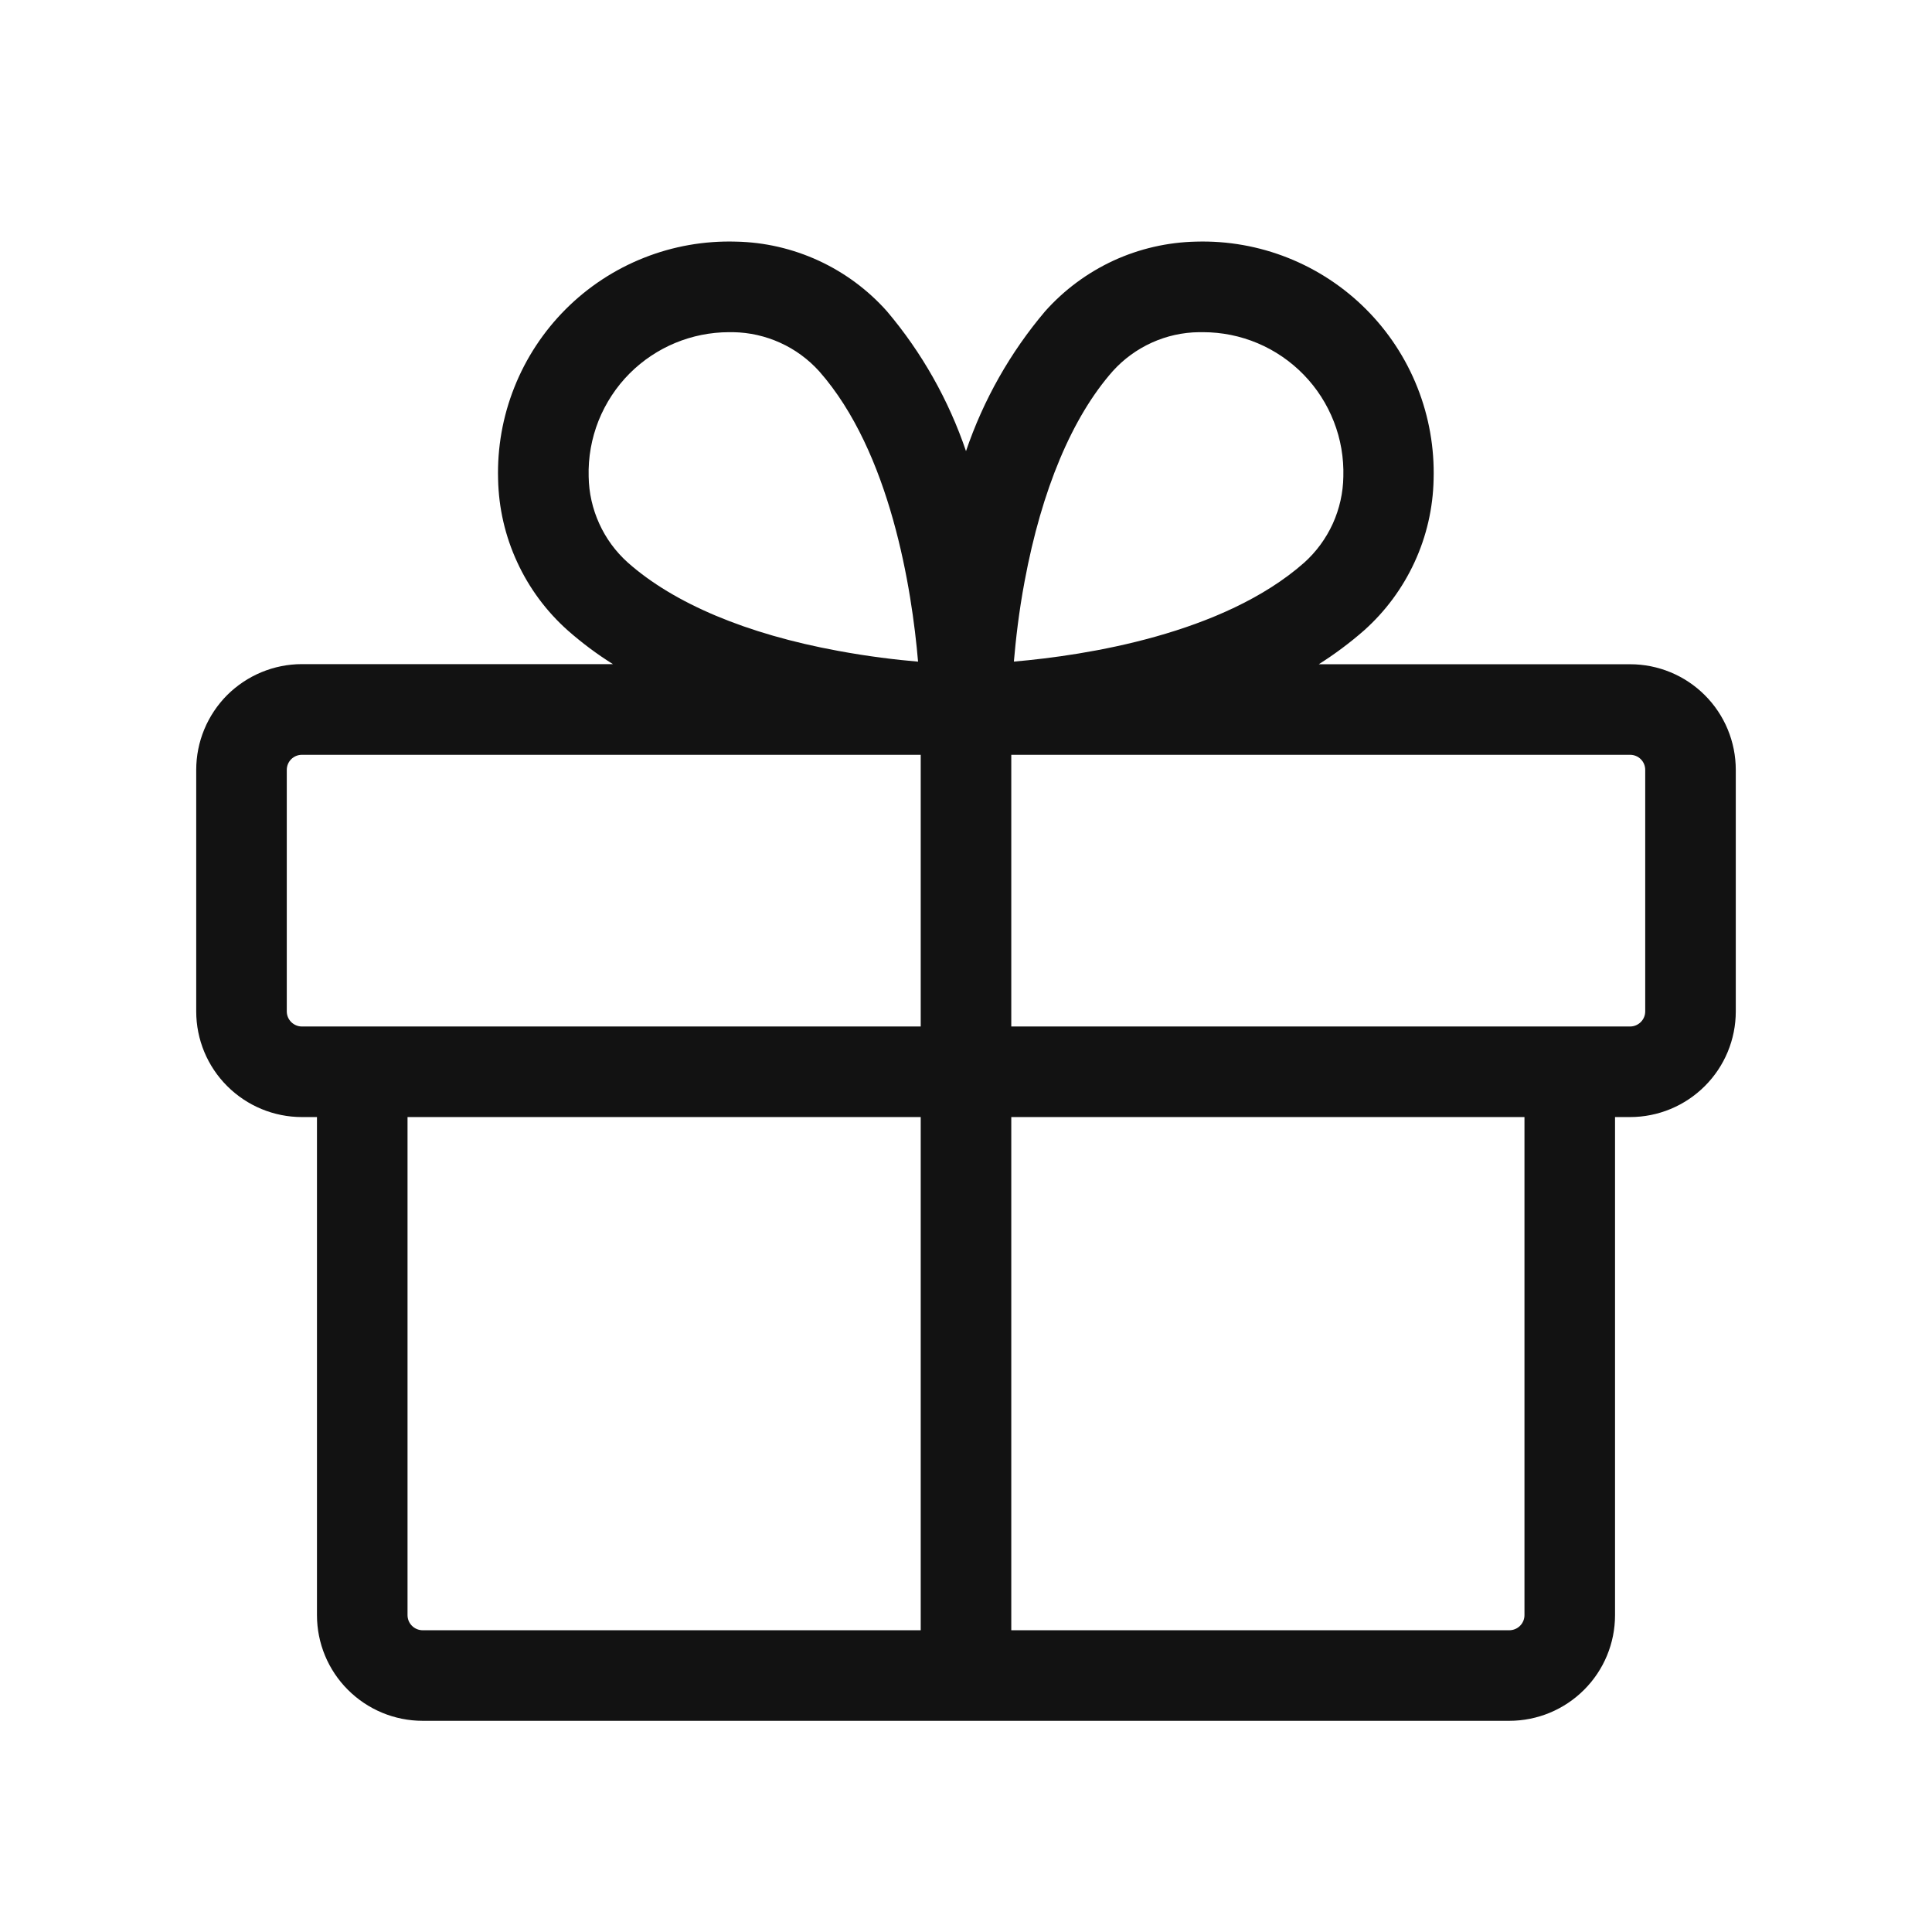 <svg width="32" height="32" viewBox="0 0 32 32" fill="none" xmlns="http://www.w3.org/2000/svg">
<path d="M27 11.002H21.843C22.107 10.835 22.358 10.648 22.593 10.442C22.946 10.127 23.231 9.742 23.429 9.312C23.628 8.882 23.735 8.415 23.745 7.942C23.76 7.421 23.669 6.902 23.477 6.418C23.285 5.933 22.996 5.493 22.628 5.124C22.26 4.755 21.82 4.465 21.336 4.272C20.852 4.079 20.334 3.987 19.812 4.002C19.339 4.012 18.872 4.119 18.442 4.317C18.012 4.516 17.628 4.8 17.312 5.154C16.733 5.837 16.288 6.624 16 7.472C15.712 6.624 15.268 5.838 14.69 5.155C14.375 4.801 13.99 4.516 13.559 4.317C13.129 4.119 12.662 4.011 12.188 4.002C11.666 3.987 11.147 4.078 10.663 4.271C10.178 4.463 9.738 4.753 9.369 5.122C9.001 5.491 8.711 5.931 8.519 6.416C8.326 6.9 8.235 7.419 8.25 7.94C8.26 8.414 8.367 8.88 8.566 9.31C8.764 9.741 9.049 10.125 9.402 10.44C9.637 10.647 9.888 10.835 10.152 11H5C4.77 11 4.542 11.046 4.33 11.134C4.118 11.222 3.925 11.351 3.762 11.513C3.6 11.676 3.471 11.869 3.383 12.082C3.295 12.294 3.25 12.522 3.25 12.752V16.752C3.25 17.216 3.434 17.661 3.763 17.989C4.091 18.317 4.536 18.502 5 18.502H5.25V26.752C5.25 27.216 5.434 27.661 5.763 27.989C6.091 28.317 6.536 28.502 7 28.502H25C25.464 28.502 25.909 28.317 26.237 27.989C26.566 27.661 26.75 27.216 26.75 26.752V18.502H27C27.464 18.502 27.909 18.317 28.237 17.989C28.566 17.661 28.75 17.216 28.75 16.752V12.752C28.75 12.287 28.566 11.842 28.237 11.514C27.909 11.186 27.464 11.002 27 11.002ZM16.971 9.627C17.253 8.112 17.758 6.908 18.433 6.145C18.613 5.946 18.833 5.786 19.078 5.675C19.323 5.564 19.588 5.505 19.858 5.502H19.926C20.237 5.502 20.545 5.564 20.831 5.685C21.118 5.806 21.377 5.984 21.594 6.207C21.811 6.43 21.98 6.694 22.093 6.984C22.206 7.274 22.259 7.583 22.25 7.894C22.246 8.163 22.186 8.429 22.075 8.674C21.963 8.919 21.802 9.139 21.602 9.319C20.262 10.502 17.99 10.855 16.793 10.958C16.824 10.597 16.875 10.137 16.971 9.627ZM10.431 6.183C10.867 5.748 11.458 5.503 12.074 5.502H12.143C12.412 5.506 12.677 5.566 12.922 5.677C13.168 5.788 13.387 5.949 13.568 6.149C14.75 7.489 15.104 9.762 15.206 10.959C14.845 10.928 14.385 10.874 13.88 10.78C12.365 10.502 11.161 9.994 10.399 9.318C10.198 9.138 10.037 8.919 9.926 8.674C9.814 8.429 9.754 8.163 9.75 7.894C9.741 7.578 9.797 7.263 9.914 6.968C10.032 6.674 10.207 6.407 10.431 6.183ZM4.75 16.752V12.752C4.75 12.685 4.776 12.622 4.823 12.575C4.87 12.528 4.934 12.502 5 12.502H15.25V17.002H5C4.934 17.002 4.87 16.975 4.823 16.928C4.776 16.881 4.75 16.818 4.75 16.752ZM6.75 26.752V18.502H15.25V27.002H7C6.934 27.002 6.87 26.975 6.823 26.928C6.776 26.881 6.75 26.818 6.75 26.752ZM25.25 26.752C25.25 26.818 25.224 26.881 25.177 26.928C25.13 26.975 25.066 27.002 25 27.002H16.75V18.502H25.25V26.752ZM27.25 16.752C27.25 16.818 27.224 16.881 27.177 16.928C27.13 16.975 27.066 17.002 27 17.002H16.75V12.502H27C27.066 12.502 27.13 12.528 27.177 12.575C27.224 12.622 27.25 12.685 27.25 12.752V16.752Z" fill="#121212"/>
</svg>
